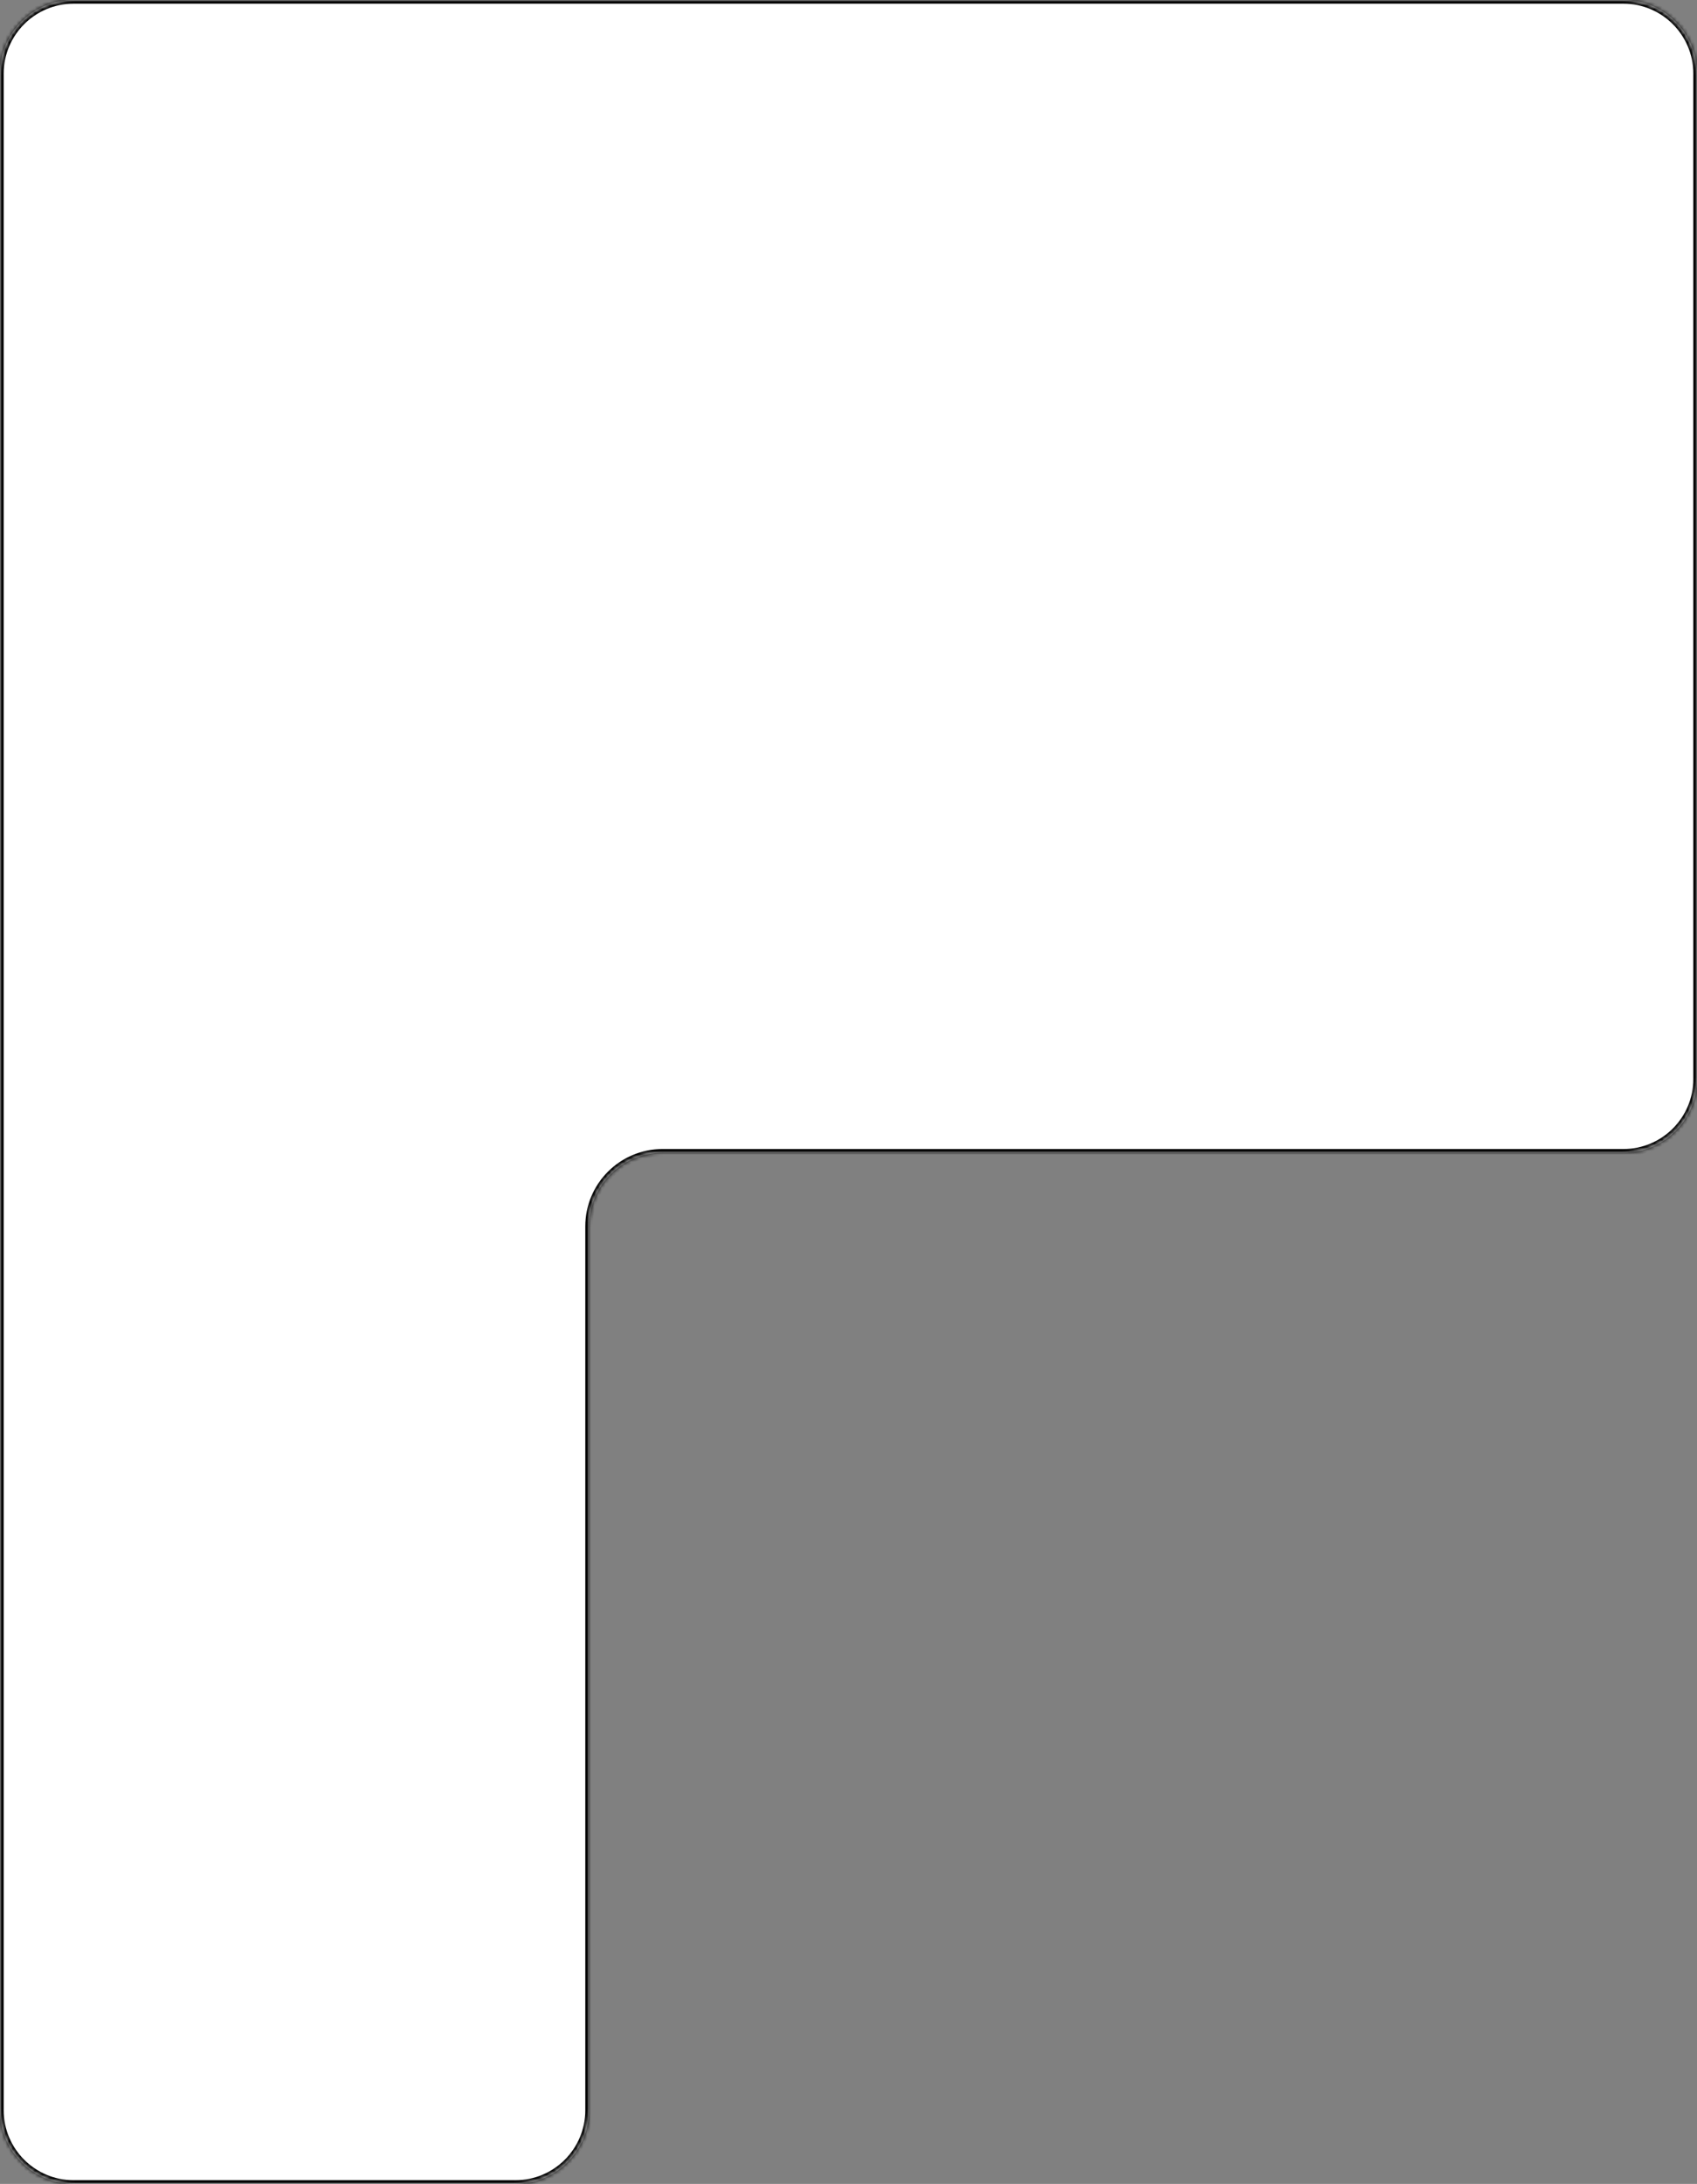 <?xml version="1.0" encoding="UTF-8"?> <svg xmlns="http://www.w3.org/2000/svg" width="461" height="593" viewBox="0 0 461 593" fill="none"><rect x="0" y="0" width="461" height="593" fill="#808080" stroke="none"/><mask id="path-1-inside-1_4064_3708" fill="white"><path d="M441 0C452.046 0 461 8.954 461 20V293C461 304.046 452.046 313 441 313H180C168.954 313 160 321.954 160 333V573C160 584.046 151.046 593 140 593H20C8.954 593 0 584.046 0 573V20C0 8.954 8.954 0 20 0H441Z"></path></mask><path d="M441 0C452.046 0 461 8.954 461 20V293C461 304.046 452.046 313 441 313H180C168.954 313 160 321.954 160 333V573C160 584.046 151.046 593 140 593H20C8.954 593 0 584.046 0 573V20C0 8.954 8.954 0 20 0H441Z" fill="white"></path><path d="M441 0V1C451.493 1 460 9.507 460 20H461H462C462 8.402 452.598 -1 441 -1V0ZM461 20H460V293H461H462V20H461ZM461 293H460C460 303.493 451.493 312 441 312V313V314C452.598 314 462 304.598 462 293H461ZM441 313V312H180V313V314H441V313ZM160 333H159V573H160H161V333H160ZM160 573H159C159 583.493 150.493 592 140 592V593V594C151.598 594 161 584.598 161 573H160ZM140 593V592H20V593V594H140V593ZM20 593V592C9.507 592 1 583.493 1 573H0H-1C-1 584.598 8.402 594 20 594V593ZM0 573H1V20H0H-1V573H0ZM0 20H1C1 9.507 9.507 1 20 1V0V-1C8.402 -1 -1 8.402 -1 20H0ZM20 0V1H441V0V-1H20V0ZM180 313V312C168.402 312 159 321.402 159 333H160H161C161 322.507 169.507 314 180 314V313Z" fill="black" mask="url(#path-1-inside-1_4064_3708)"></path></svg> 